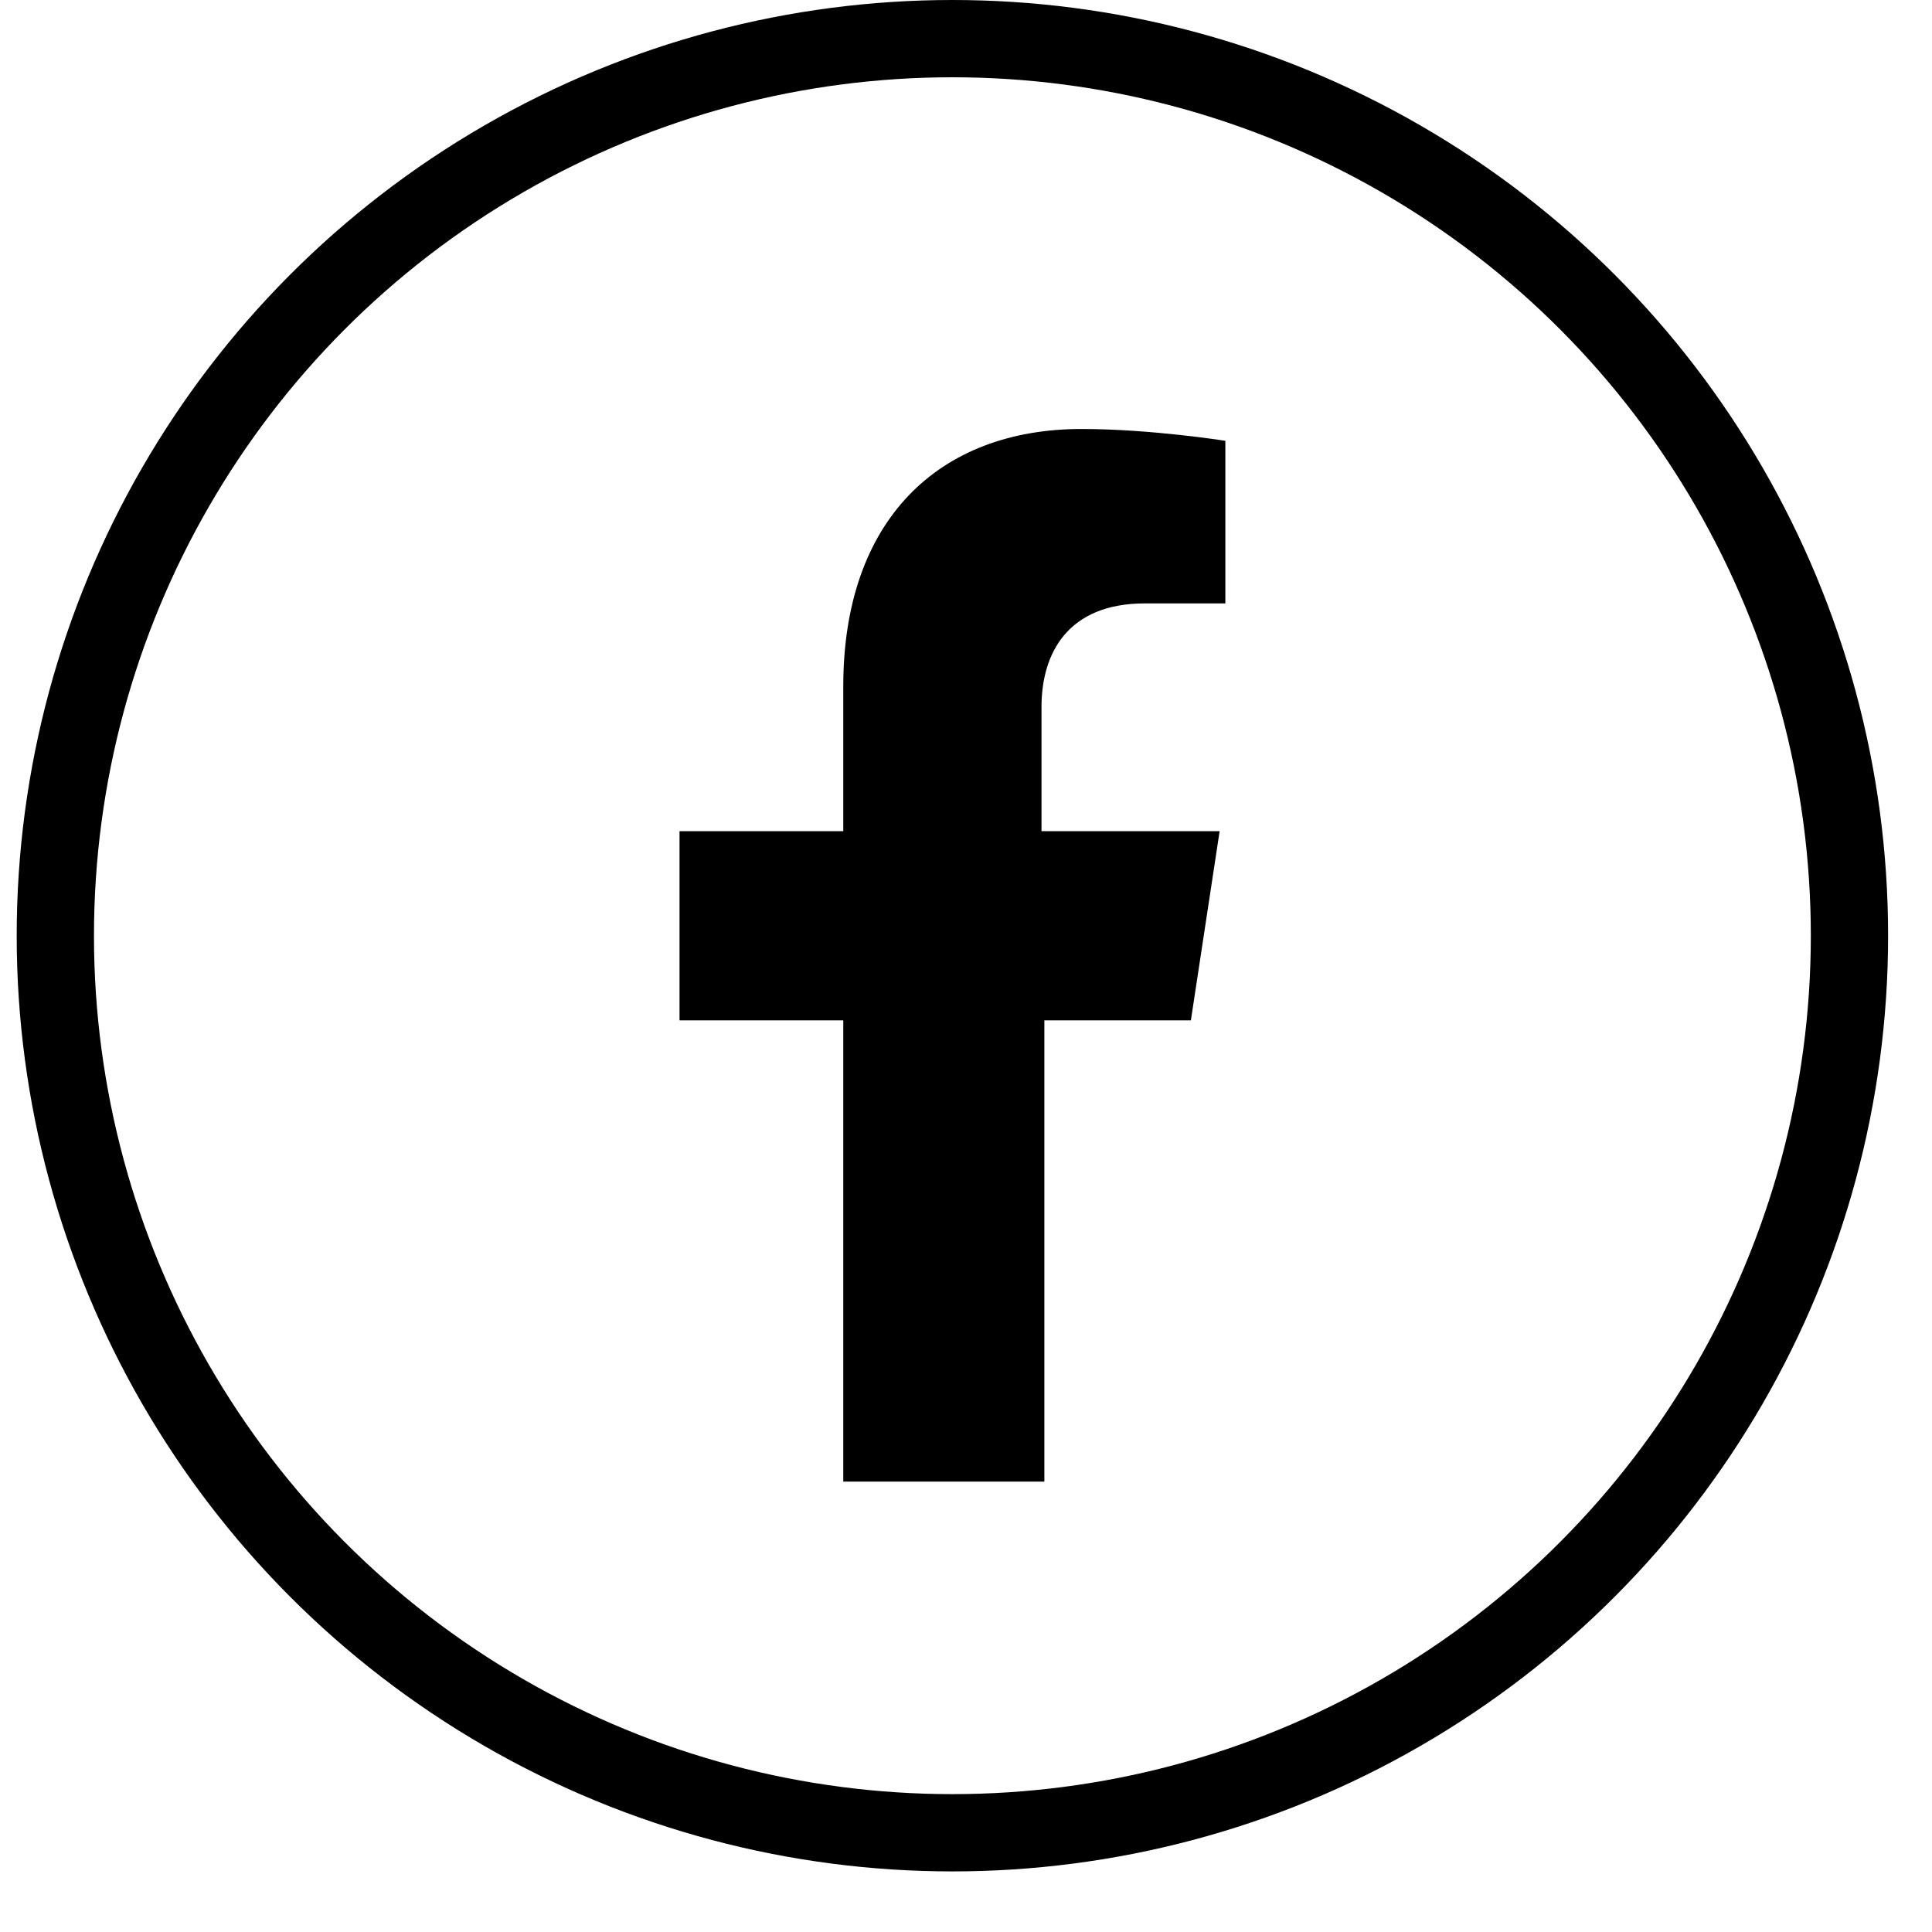<svg width="25" height="25" viewBox="0 0 25 25" fill="none" xmlns="http://www.w3.org/2000/svg">
<path d="M15.41 13.203L15.782 10.755H13.477V9.148C13.477 8.459 13.812 7.808 14.815 7.808H15.856V5.704C15.856 5.704 14.889 5.551 13.997 5.551C12.139 5.551 10.912 6.737 10.912 8.88V10.755H8.793V13.203H10.912V19.172H13.514V13.203H15.41Z" fill="black"/>
<circle cx="12.324" cy="12.108" r="11.608" stroke="black"/>
</svg>
